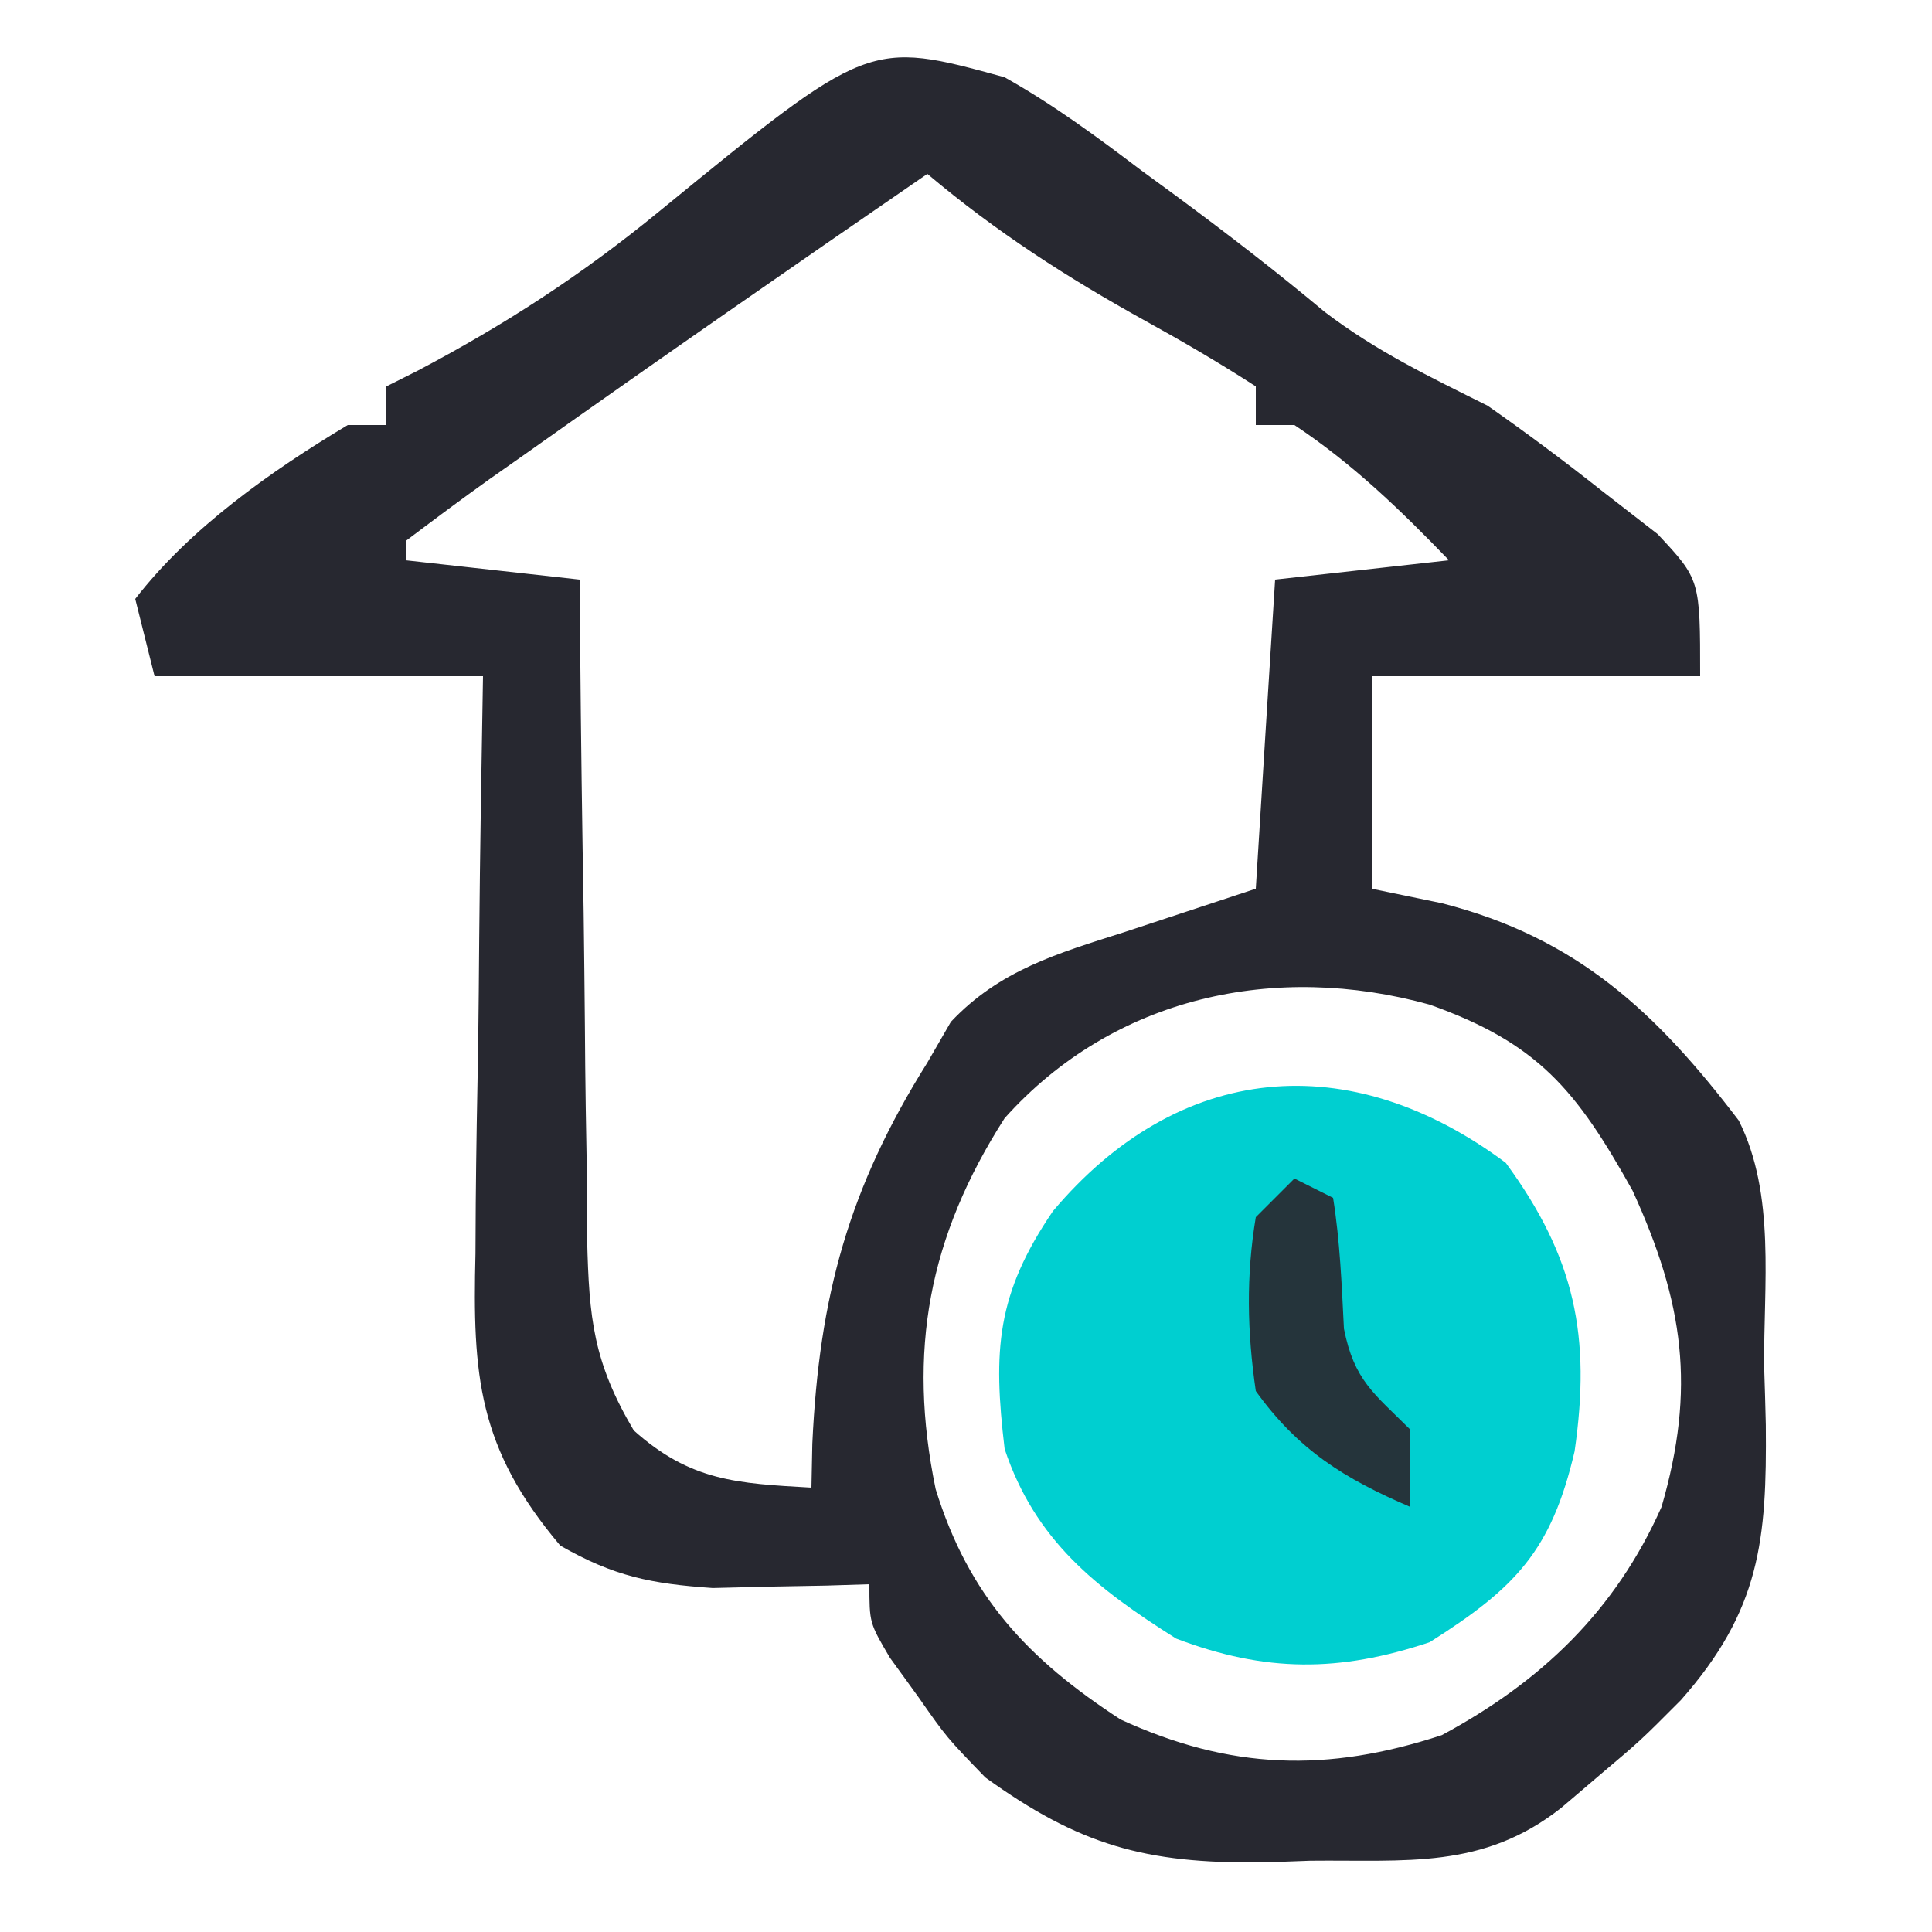 <?xml version="1.0" encoding="UTF-8"?>
<svg xmlns="http://www.w3.org/2000/svg" xmlns:xlink="http://www.w3.org/1999/xlink" width="50px" height="50px" viewBox="0 0 50 50" version="1.1">
<g id="surface1">
<path style=" stroke:none;fill-rule:nonzero;fill:rgb(15.294%,15.686%,18.824%);fill-opacity:1;" d="M 26 2 C 27.254 2.703 28.387 3.539 29.531 4.406 C 29.98 4.734 29.98 4.734 30.438 5.07 C 31.75 6.039 33.027 7.023 34.281 8.07 C 35.617 9.09 36.996 9.75 38.5 10.5 C 39.5 11.199 40.48 11.93 41.438 12.688 C 41.922 13.062 42.406 13.438 42.902 13.824 C 44 15 44 15 44 17.5 C 41.195 17.5 38.391 17.5 35.5 17.5 C 35.5 19.316 35.5 21.129 35.5 23 C 36.098 23.125 36.695 23.246 37.312 23.375 C 40.812 24.266 42.871 26.203 45 29 C 45.961 30.922 45.637 33.262 45.656 35.375 C 45.68 36.117 45.68 36.117 45.699 36.875 C 45.727 39.855 45.555 41.672 43.5 44 C 42.465 45.039 42.465 45.039 41.438 45.906 C 41.098 46.199 40.754 46.488 40.402 46.789 C 38.371 48.387 36.395 48.129 33.906 48.156 C 33.277 48.18 33.277 48.18 32.637 48.199 C 29.645 48.23 27.938 47.758 25.5 46 C 24.5 44.965 24.5 44.965 23.781 43.938 C 23.535 43.598 23.289 43.254 23.031 42.902 C 22.5 42 22.5 42 22.5 41 C 22.133 41.012 21.766 41.023 21.383 41.035 C 20.652 41.047 20.652 41.047 19.906 41.062 C 19.426 41.074 18.941 41.086 18.445 41.098 C 16.852 40.988 15.891 40.797 14.5 40 C 12.367 37.477 12.227 35.59 12.305 32.441 C 12.309 32.012 12.309 31.586 12.312 31.145 C 12.324 29.781 12.348 28.422 12.375 27.062 C 12.387 26.137 12.395 25.211 12.402 24.285 C 12.422 22.023 12.461 19.762 12.5 17.5 C 9.695 17.5 6.891 17.5 4 17.5 C 3.836 16.84 3.672 16.18 3.5 15.5 C 4.922 13.664 7.008 12.195 9 11 C 9.328 11 9.66 11 10 11 C 10 10.672 10 10.34 10 10 C 10.266 9.867 10.535 9.73 10.809 9.594 C 13.078 8.398 15.078 7.098 17.062 5.469 C 22.488 1.035 22.488 1.035 26 2 Z M 24 4.5 C 20.516 6.895 17.043 9.305 13.594 11.75 C 13.133 12.074 13.133 12.074 12.66 12.406 C 11.93 12.926 11.215 13.461 10.5 14 C 10.5 14.164 10.5 14.328 10.5 14.5 C 11.984 14.664 13.469 14.828 15 15 C 15.008 15.91 15.008 15.91 15.016 16.844 C 15.035 19.102 15.066 21.363 15.105 23.621 C 15.117 24.598 15.129 25.574 15.137 26.555 C 15.145 27.961 15.168 29.363 15.195 30.773 C 15.195 31.207 15.195 31.641 15.195 32.09 C 15.246 34.113 15.352 35.246 16.402 37.02 C 17.871 38.332 19.07 38.391 21 38.5 C 21.008 38.125 21.016 37.75 21.023 37.363 C 21.199 33.547 21.969 30.738 24 27.5 C 24.199 27.152 24.402 26.805 24.609 26.445 C 25.875 25.102 27.379 24.672 29.094 24.125 C 30.219 23.754 31.344 23.383 32.5 23 C 32.664 20.359 32.828 17.719 33 15 C 34.484 14.836 35.969 14.672 37.5 14.5 C 36.246 13.199 35.008 12.004 33.5 11 C 33.172 11 32.84 11 32.5 11 C 32.5 10.672 32.5 10.34 32.5 10 C 31.574 9.402 30.621 8.844 29.656 8.312 C 27.613 7.18 25.789 6.008 24 4.5 Z M 26 28.938 C 24.035 32.008 23.477 34.969 24.215 38.539 C 25.07 41.305 26.594 42.934 29 44.5 C 31.844 45.805 34.344 45.879 37.312 44.906 C 39.887 43.523 41.805 41.688 43 39 C 43.891 35.93 43.578 33.715 42.25 30.812 C 40.797 28.211 39.812 27 37 26 C 33.016 24.895 28.832 25.777 26 28.938 Z M 26 28.938 "/>
<path style=" stroke:none;fill-rule:nonzero;fill:rgb(0%,81.176%,81.569%);fill-opacity:1;" d="M 38.969 30.094 C 40.766 32.543 41.18 34.59 40.75 37.562 C 40.148 40.141 39.215 41.098 37 42.5 C 34.66 43.281 32.75 43.285 30.438 42.406 C 28.363 41.098 26.789 39.863 26 37.5 C 25.695 34.945 25.789 33.492 27.25 31.344 C 30.508 27.477 34.922 27.078 38.969 30.094 Z M 38.969 30.094 "/>
<path style=" stroke:none;fill-rule:nonzero;fill:rgb(14.51%,20.392%,23.137%);fill-opacity:1;" d="M 33.5 30.5 C 33.828 30.664 34.16 30.828 34.5 31 C 34.68 32.129 34.723 33.246 34.781 34.387 C 35.047 35.727 35.555 36.059 36.5 37 C 36.5 37.66 36.5 38.32 36.5 39 C 34.789 38.266 33.594 37.523 32.5 36 C 32.277 34.477 32.246 33.02 32.5 31.5 C 32.828 31.172 33.16 30.84 33.5 30.5 Z M 33.5 30.5 "/>
</g>
</svg>
